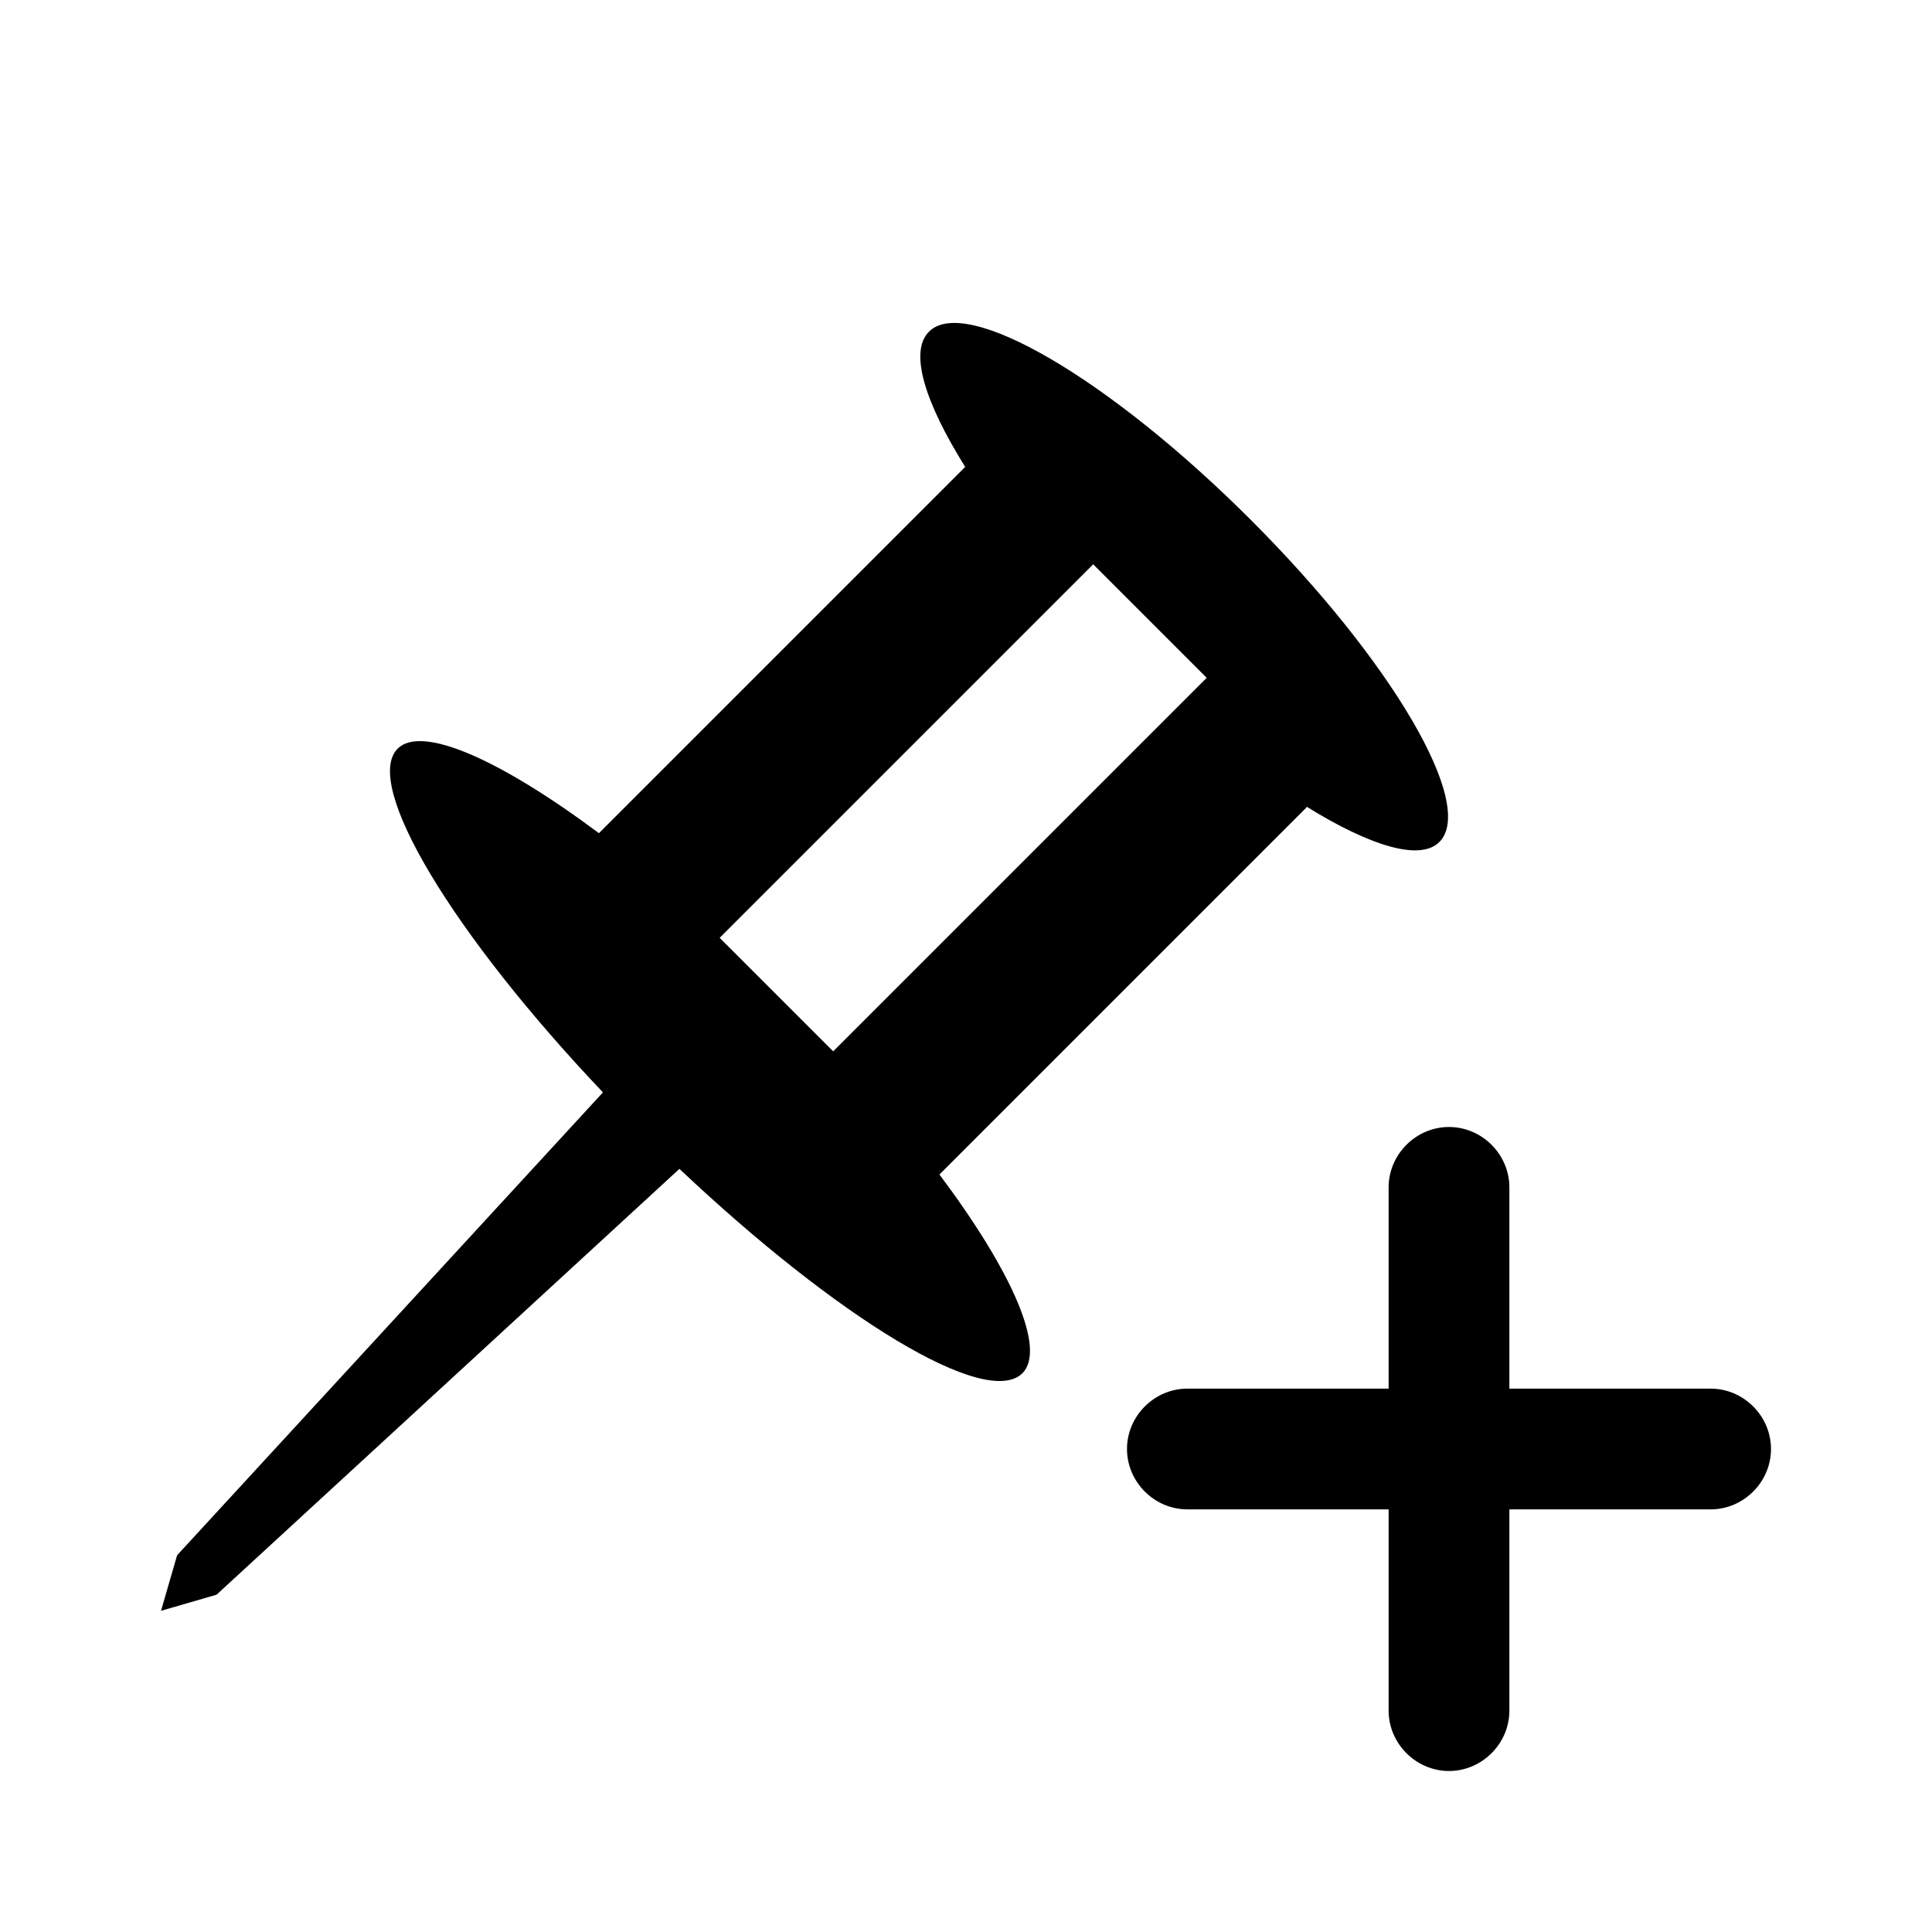 <svg xmlns="http://www.w3.org/2000/svg" width="24" height="24" fill="currentColor" class="mi-outline mi-pin-add" viewBox="0 0 24 24">
  <path d="M21.25 17.25h-2.5v-2.5c0-.41-.34-.75-.75-.75s-.75.34-.75.75v2.5h-2.5c-.41 0-.75.34-.75.75s.34.75.75.75h2.5v2.5c0 .41.34.75.75.75s.75-.34.75-.75v-2.5h2.5c.41 0 .75-.34.75-.75s-.34-.75-.75-.75m-5.02-7.23c.79.49 1.41.68 1.65.44.46-.46-.59-2.25-2.34-4s-3.54-2.8-4-2.34c-.25.25-.05.88.45 1.68l-4.55 4.55C6.22 9.44 5.24 9 4.94 9.3c-.44.44.68 2.3 2.55 4.27L2.2 19.32l-.2.69.69-.2 5.75-5.29c1.97 1.86 3.81 2.98 4.26 2.54.3-.3-.13-1.27-1.03-2.47l4.56-4.56Zm-7.29 1.63 4.64-4.64 1.41 1.41-4.64 4.64z"/>
</svg>